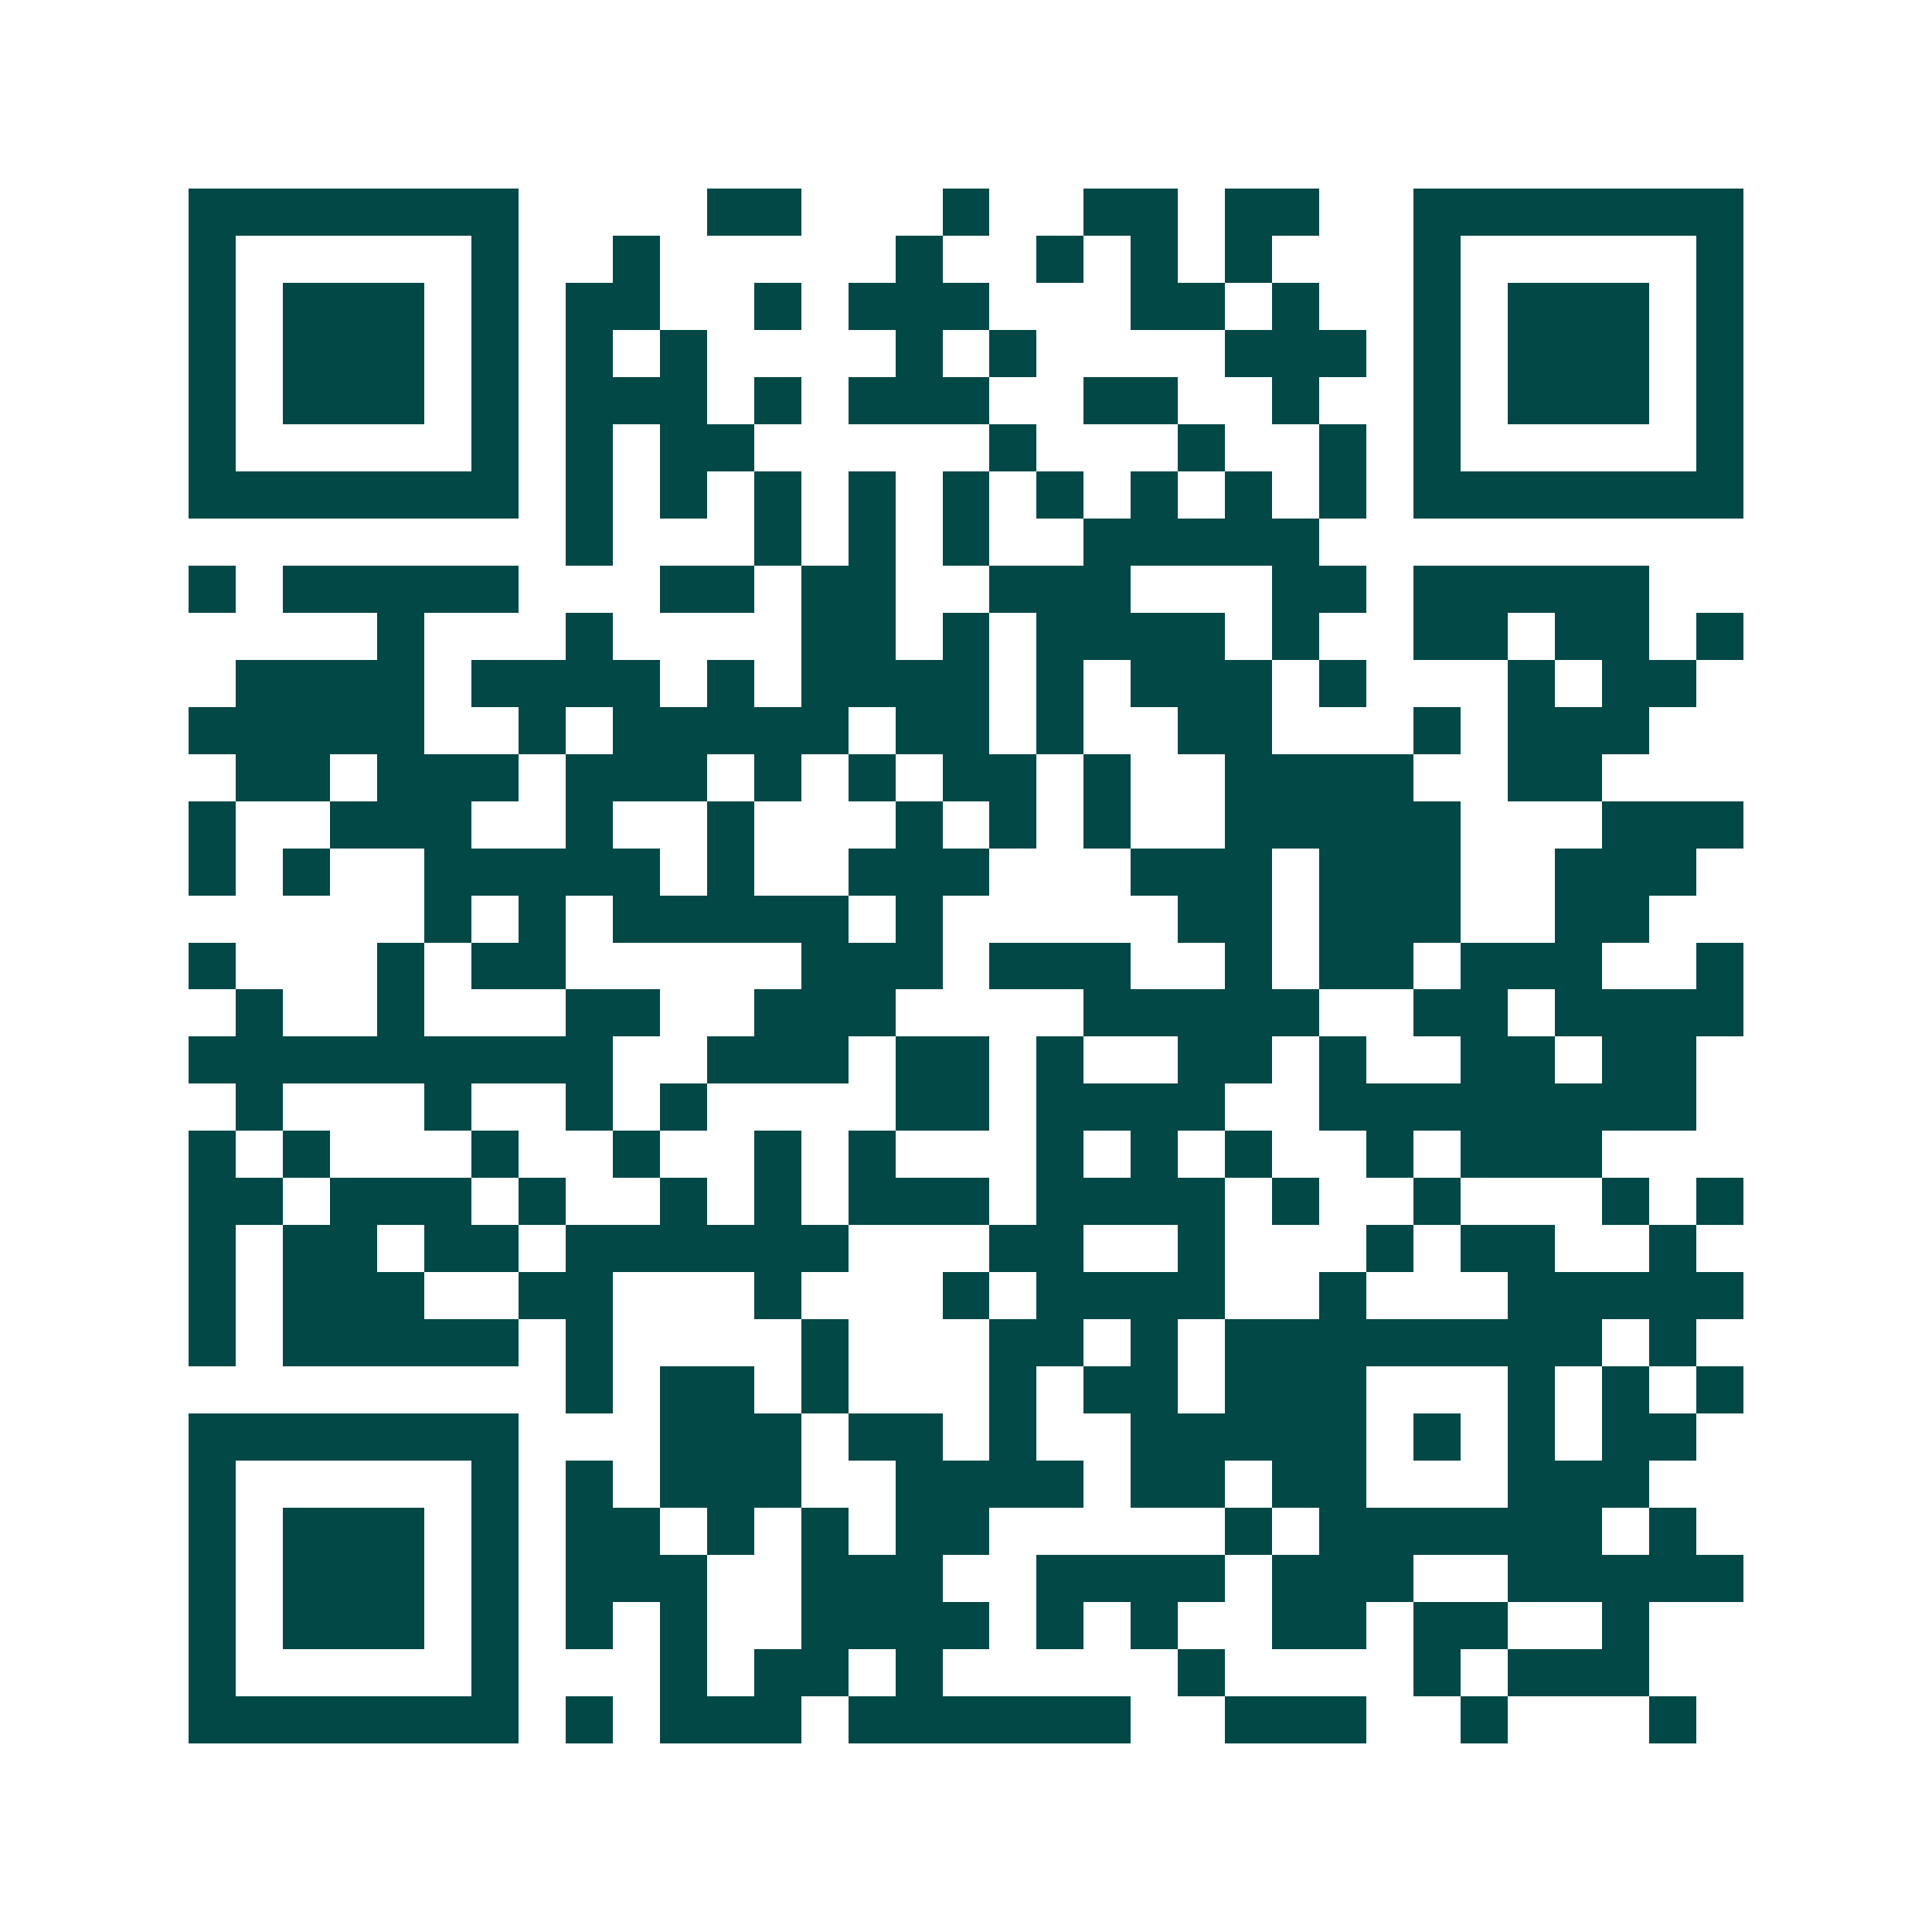 <svg xmlns="http://www.w3.org/2000/svg" width="200" height="200" viewBox="0 0 41 41" shape-rendering="crispEdges"><path fill="#ffffff" d="M0 0h41v41H0z"/><path stroke="#014847" d="M4 4.5h7m4 0h2m3 0h1m2 0h2m1 0h2m2 0h7M4 5.5h1m5 0h1m2 0h1m5 0h1m2 0h1m1 0h1m1 0h1m3 0h1m5 0h1M4 6.5h1m1 0h3m1 0h1m1 0h2m2 0h1m1 0h3m3 0h2m1 0h1m2 0h1m1 0h3m1 0h1M4 7.5h1m1 0h3m1 0h1m1 0h1m1 0h1m4 0h1m1 0h1m4 0h3m1 0h1m1 0h3m1 0h1M4 8.5h1m1 0h3m1 0h1m1 0h3m1 0h1m1 0h3m2 0h2m2 0h1m2 0h1m1 0h3m1 0h1M4 9.5h1m5 0h1m1 0h1m1 0h2m5 0h1m3 0h1m2 0h1m1 0h1m5 0h1M4 10.5h7m1 0h1m1 0h1m1 0h1m1 0h1m1 0h1m1 0h1m1 0h1m1 0h1m1 0h1m1 0h7M12 11.5h1m3 0h1m1 0h1m1 0h1m2 0h5M4 12.5h1m1 0h5m3 0h2m1 0h2m2 0h3m3 0h2m1 0h5M8 13.5h1m3 0h1m4 0h2m1 0h1m1 0h4m1 0h1m2 0h2m1 0h2m1 0h1M5 14.5h4m1 0h4m1 0h1m1 0h4m1 0h1m1 0h3m1 0h1m3 0h1m1 0h2M4 15.5h5m2 0h1m1 0h5m1 0h2m1 0h1m2 0h2m3 0h1m1 0h3M5 16.5h2m1 0h3m1 0h3m1 0h1m1 0h1m1 0h2m1 0h1m2 0h4m2 0h2M4 17.5h1m2 0h3m2 0h1m2 0h1m3 0h1m1 0h1m1 0h1m2 0h5m3 0h3M4 18.5h1m1 0h1m2 0h5m1 0h1m2 0h3m3 0h3m1 0h3m2 0h3M9 19.5h1m1 0h1m1 0h5m1 0h1m5 0h2m1 0h3m2 0h2M4 20.5h1m3 0h1m1 0h2m5 0h3m1 0h3m2 0h1m1 0h2m1 0h3m2 0h1M5 21.5h1m2 0h1m3 0h2m2 0h3m4 0h5m2 0h2m1 0h4M4 22.5h9m2 0h3m1 0h2m1 0h1m2 0h2m1 0h1m2 0h2m1 0h2M5 23.5h1m3 0h1m2 0h1m1 0h1m4 0h2m1 0h4m2 0h8M4 24.5h1m1 0h1m3 0h1m2 0h1m2 0h1m1 0h1m3 0h1m1 0h1m1 0h1m2 0h1m1 0h3M4 25.5h2m1 0h3m1 0h1m2 0h1m1 0h1m1 0h3m1 0h4m1 0h1m2 0h1m3 0h1m1 0h1M4 26.5h1m1 0h2m1 0h2m1 0h6m3 0h2m2 0h1m3 0h1m1 0h2m2 0h1M4 27.5h1m1 0h3m2 0h2m3 0h1m3 0h1m1 0h4m2 0h1m3 0h5M4 28.5h1m1 0h5m1 0h1m4 0h1m3 0h2m1 0h1m1 0h8m1 0h1M12 29.5h1m1 0h2m1 0h1m3 0h1m1 0h2m1 0h3m3 0h1m1 0h1m1 0h1M4 30.5h7m3 0h3m1 0h2m1 0h1m2 0h5m1 0h1m1 0h1m1 0h2M4 31.5h1m5 0h1m1 0h1m1 0h3m2 0h4m1 0h2m1 0h2m3 0h3M4 32.5h1m1 0h3m1 0h1m1 0h2m1 0h1m1 0h1m1 0h2m5 0h1m1 0h6m1 0h1M4 33.5h1m1 0h3m1 0h1m1 0h3m2 0h3m2 0h4m1 0h3m2 0h5M4 34.5h1m1 0h3m1 0h1m1 0h1m1 0h1m2 0h4m1 0h1m1 0h1m2 0h2m1 0h2m2 0h1M4 35.5h1m5 0h1m3 0h1m1 0h2m1 0h1m5 0h1m4 0h1m1 0h3M4 36.5h7m1 0h1m1 0h3m1 0h6m2 0h3m2 0h1m3 0h1"/></svg>
